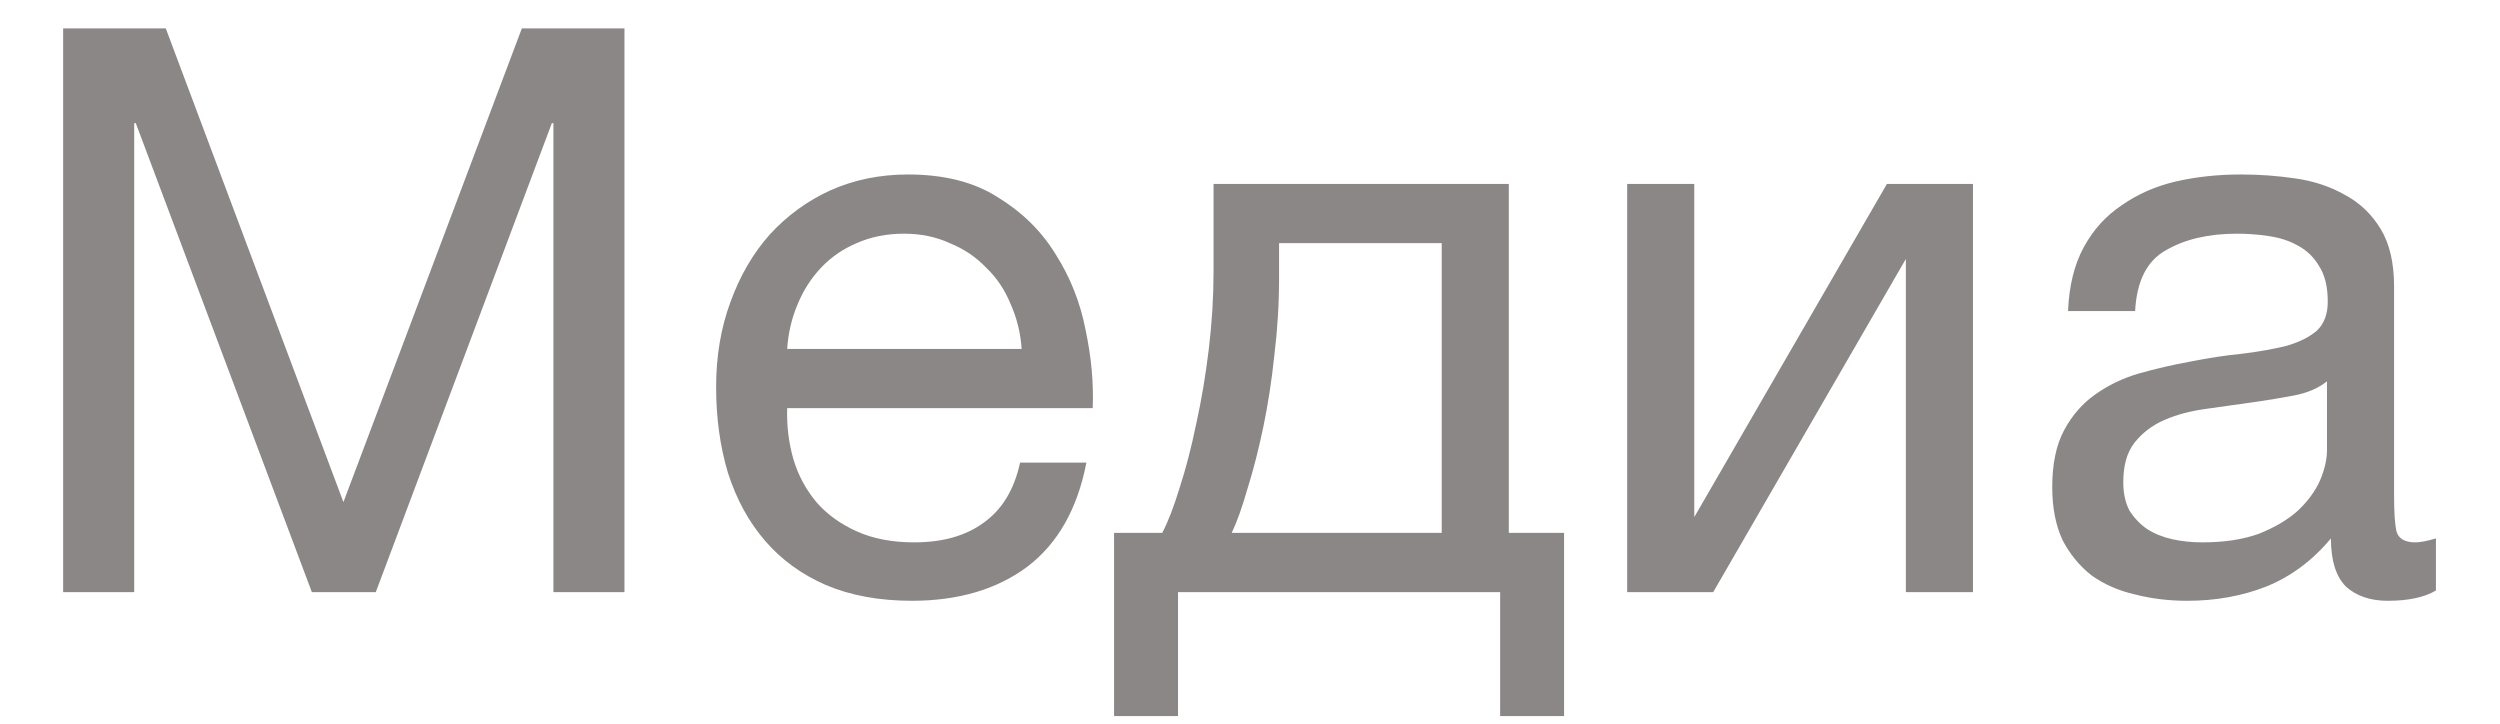 <?xml version="1.0" encoding="UTF-8"?> <svg xmlns="http://www.w3.org/2000/svg" width="38" height="11" viewBox="0 0 38 11" fill="none"> <path d="M0.96 0.432H2.52L5.22 7.632L7.932 0.432H9.492V9H8.412V1.872H8.388L5.712 9H4.74L2.064 1.872H2.04V9H0.96V0.432ZM13.861 9.132C13.365 9.132 12.929 9.052 12.553 8.892C12.185 8.732 11.877 8.508 11.629 8.22C11.381 7.932 11.193 7.588 11.065 7.188C10.945 6.788 10.885 6.352 10.885 5.88C10.885 5.416 10.957 4.988 11.101 4.596C11.245 4.196 11.445 3.852 11.701 3.564C11.965 3.276 12.273 3.052 12.625 2.892C12.985 2.732 13.377 2.652 13.801 2.652C14.353 2.652 14.809 2.768 15.169 3C15.537 3.224 15.829 3.512 16.045 3.864C16.269 4.216 16.421 4.6 16.501 5.016C16.589 5.432 16.625 5.828 16.609 6.204H11.965C11.957 6.476 11.989 6.736 12.061 6.984C12.133 7.224 12.249 7.44 12.409 7.632C12.569 7.816 12.773 7.964 13.021 8.076C13.269 8.188 13.561 8.244 13.897 8.244C14.329 8.244 14.681 8.144 14.953 7.944C15.233 7.744 15.417 7.44 15.505 7.032H16.513C16.377 7.736 16.077 8.264 15.613 8.616C15.149 8.96 14.565 9.132 13.861 9.132ZM15.529 5.304C15.513 5.064 15.457 4.836 15.361 4.62C15.273 4.404 15.149 4.22 14.989 4.068C14.837 3.908 14.653 3.784 14.437 3.696C14.229 3.6 13.997 3.552 13.741 3.552C13.477 3.552 13.237 3.6 13.021 3.696C12.813 3.784 12.633 3.908 12.481 4.068C12.329 4.228 12.209 4.416 12.121 4.632C12.033 4.84 11.981 5.064 11.965 5.304H15.529ZM16.934 8.1H17.666C17.754 7.932 17.842 7.704 17.93 7.416C18.026 7.12 18.11 6.796 18.182 6.444C18.262 6.084 18.326 5.704 18.374 5.304C18.422 4.904 18.446 4.512 18.446 4.128V2.796H22.934V8.1H23.774V10.884H22.802V9H17.906V10.884H16.934V8.1ZM21.914 8.1V3.696H19.442V4.224C19.442 4.616 19.418 5.008 19.37 5.4C19.33 5.784 19.274 6.148 19.202 6.492C19.13 6.836 19.05 7.148 18.962 7.428C18.882 7.708 18.802 7.932 18.722 8.1H21.914ZM24.733 2.796H25.753V7.86L28.681 2.796H29.989V9H28.969V3.936L26.041 9H24.733V2.796ZM33.246 9.132C32.966 9.132 32.702 9.1 32.454 9.036C32.206 8.98 31.986 8.884 31.794 8.748C31.61 8.604 31.462 8.424 31.35 8.208C31.246 7.984 31.194 7.716 31.194 7.404C31.194 7.052 31.254 6.764 31.374 6.54C31.494 6.316 31.65 6.136 31.842 6C32.042 5.856 32.266 5.748 32.514 5.676C32.77 5.604 33.03 5.544 33.294 5.496C33.574 5.44 33.838 5.4 34.086 5.376C34.342 5.344 34.566 5.304 34.758 5.256C34.95 5.2 35.102 5.124 35.214 5.028C35.326 4.924 35.382 4.776 35.382 4.584C35.382 4.36 35.338 4.18 35.25 4.044C35.17 3.908 35.062 3.804 34.926 3.732C34.798 3.66 34.65 3.612 34.482 3.588C34.322 3.564 34.162 3.552 34.002 3.552C33.57 3.552 33.21 3.636 32.922 3.804C32.634 3.964 32.478 4.272 32.454 4.728H31.434C31.45 4.344 31.53 4.02 31.674 3.756C31.818 3.492 32.01 3.28 32.25 3.12C32.49 2.952 32.762 2.832 33.066 2.76C33.378 2.688 33.71 2.652 34.062 2.652C34.342 2.652 34.618 2.672 34.89 2.712C35.17 2.752 35.422 2.836 35.646 2.964C35.87 3.084 36.05 3.256 36.186 3.48C36.322 3.704 36.39 3.996 36.39 4.356V7.548C36.39 7.788 36.402 7.964 36.426 8.076C36.458 8.188 36.554 8.244 36.714 8.244C36.786 8.244 36.89 8.224 37.026 8.184V8.976C36.85 9.08 36.606 9.132 36.294 9.132C36.03 9.132 35.818 9.06 35.658 8.916C35.506 8.764 35.43 8.52 35.43 8.184C35.15 8.52 34.822 8.764 34.446 8.916C34.078 9.06 33.678 9.132 33.246 9.132ZM33.474 8.244C33.81 8.244 34.098 8.2 34.338 8.112C34.578 8.016 34.774 7.9 34.926 7.764C35.078 7.62 35.19 7.468 35.262 7.308C35.334 7.14 35.37 6.984 35.37 6.84V5.796C35.242 5.9 35.074 5.972 34.866 6.012C34.658 6.052 34.438 6.088 34.206 6.12C33.982 6.152 33.754 6.184 33.522 6.216C33.29 6.248 33.082 6.304 32.898 6.384C32.714 6.464 32.562 6.58 32.442 6.732C32.33 6.876 32.274 7.076 32.274 7.332C32.274 7.5 32.306 7.644 32.37 7.764C32.442 7.876 32.53 7.968 32.634 8.04C32.746 8.112 32.874 8.164 33.018 8.196C33.162 8.228 33.314 8.244 33.474 8.244Z" fill="#8B8787"></path> </svg> 